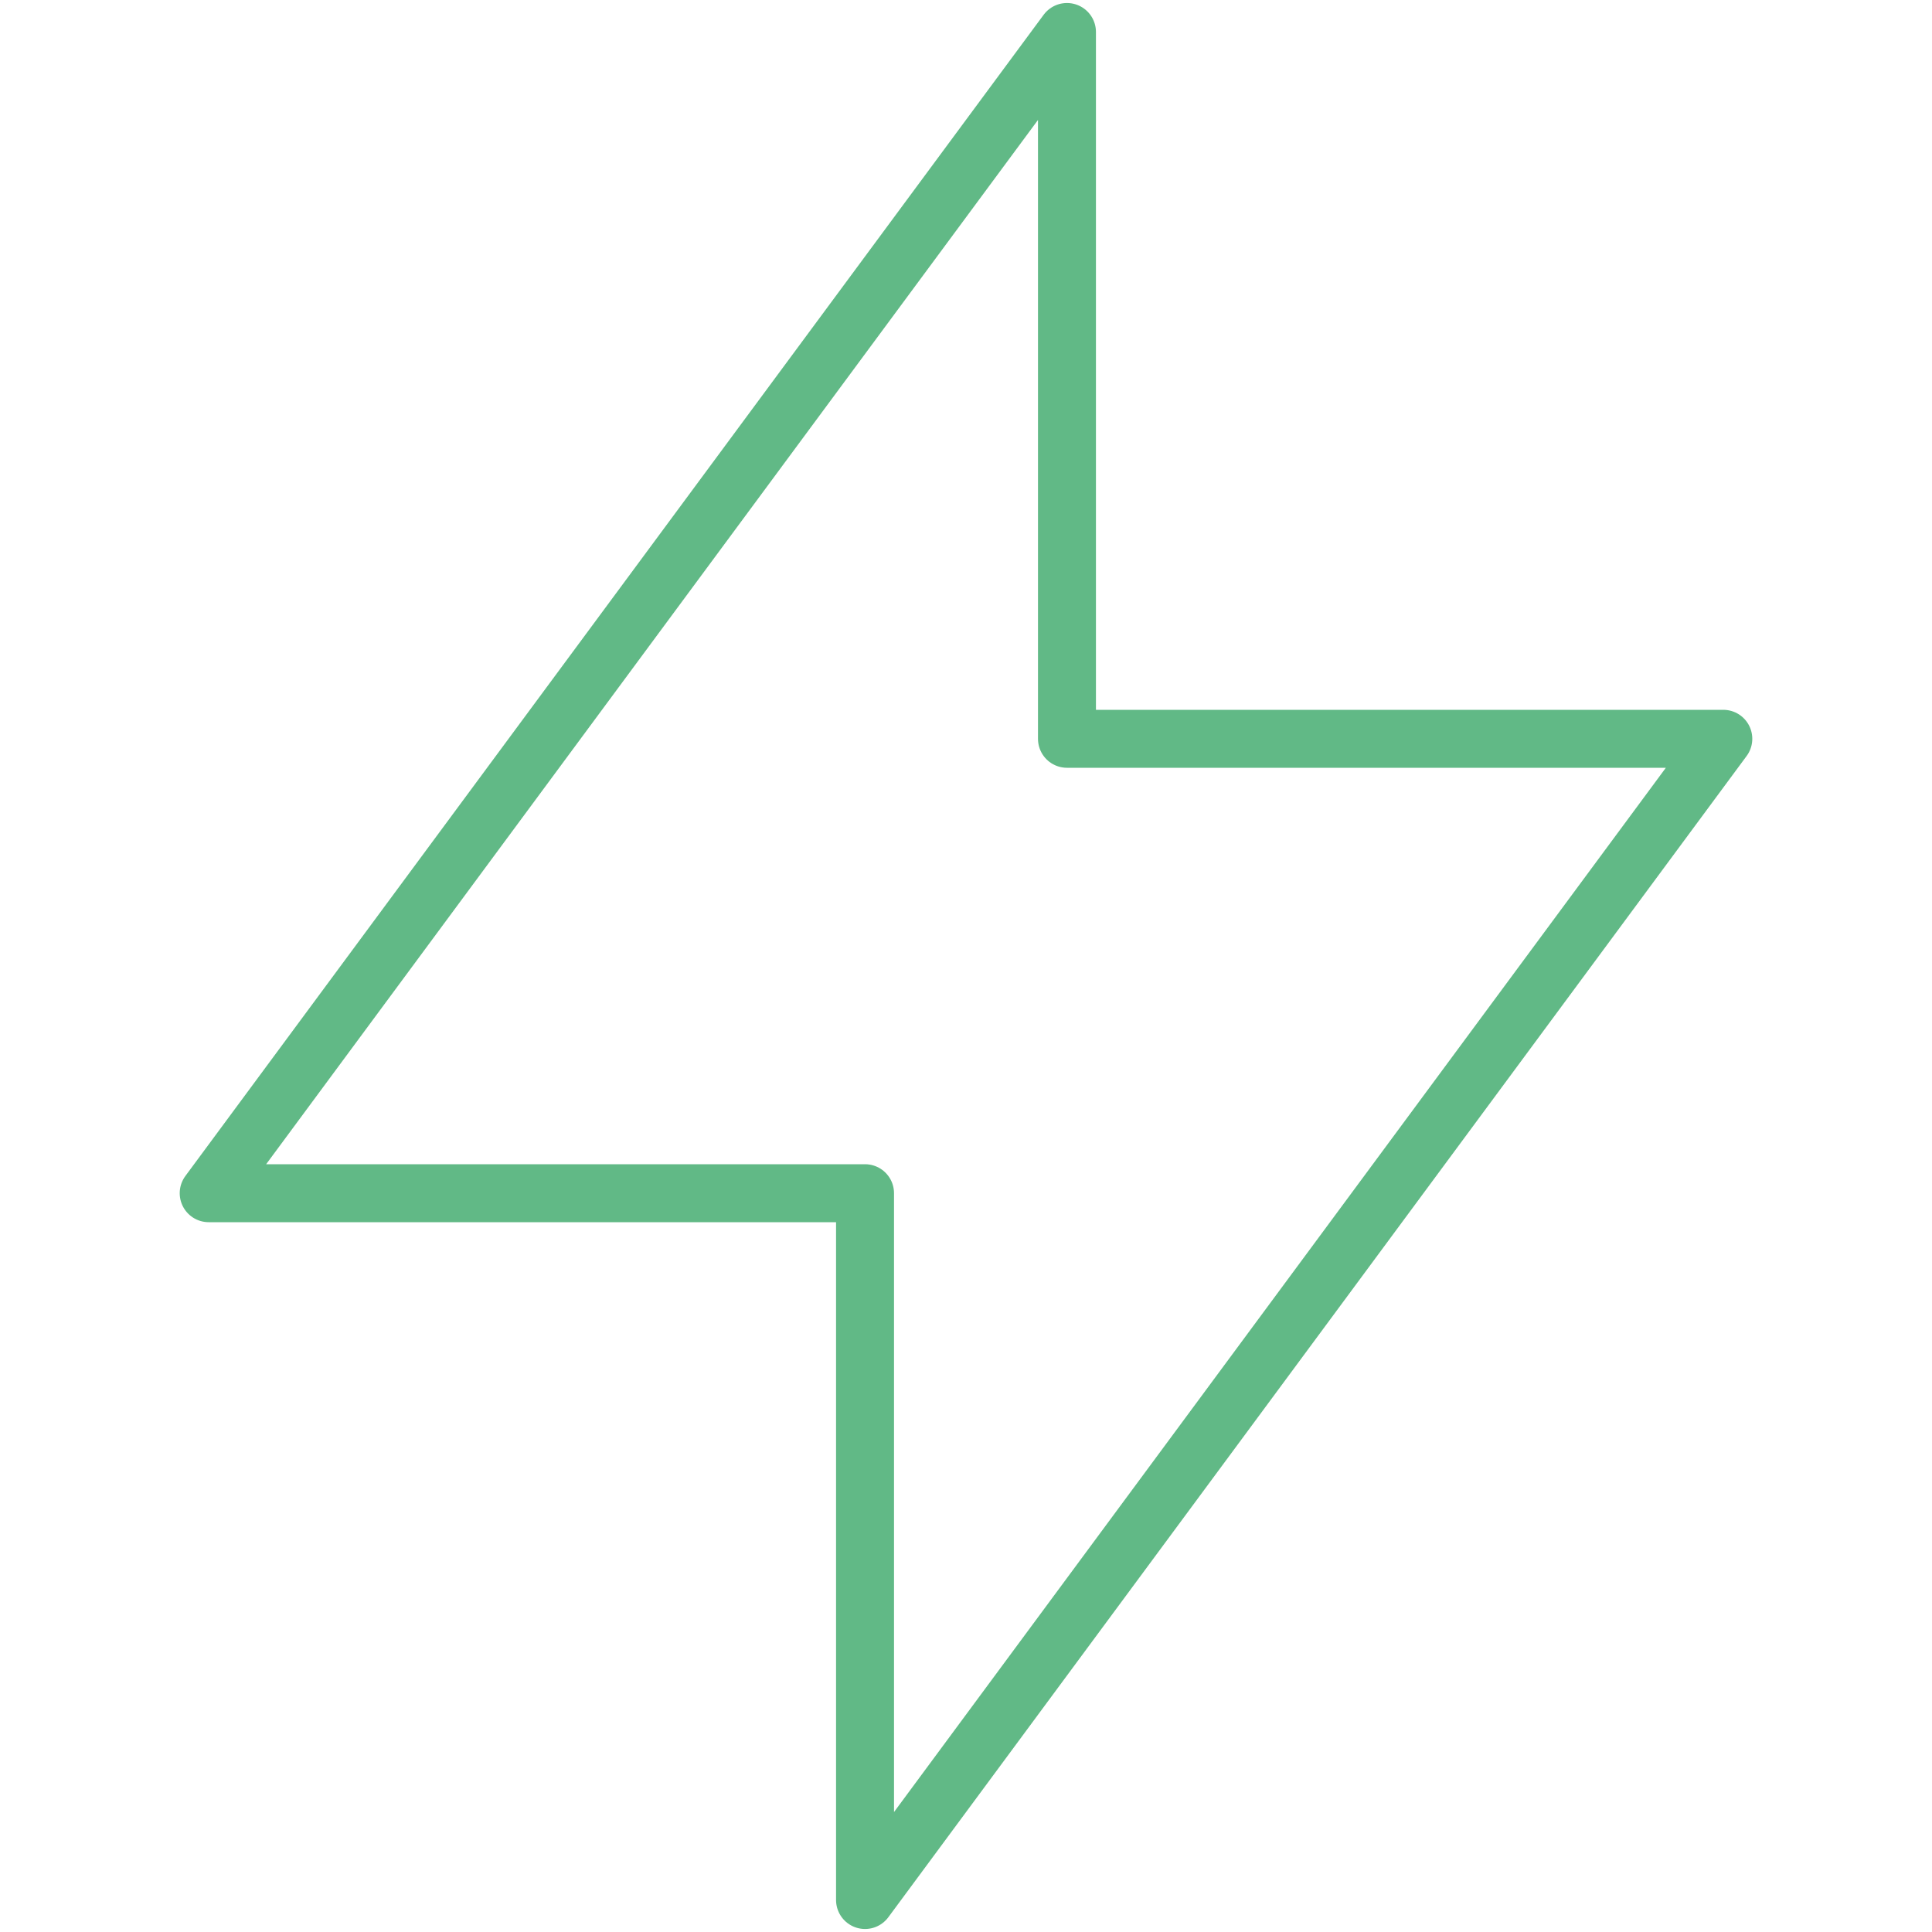 <svg id="Calque_1" data-name="Calque 1" xmlns="http://www.w3.org/2000/svg" viewBox="0 0 500 500"><defs><style>.cls-1{fill:none;stroke:#61b986;stroke-linecap:round;stroke-linejoin:round;stroke-width:15px;}</style></defs><polygon class="cls-1" points="276.13 8.28 54.01 308.8 223.87 308.8 223.87 491.72 445.99 191.2 276.13 191.2 276.13 8.28"/></svg>